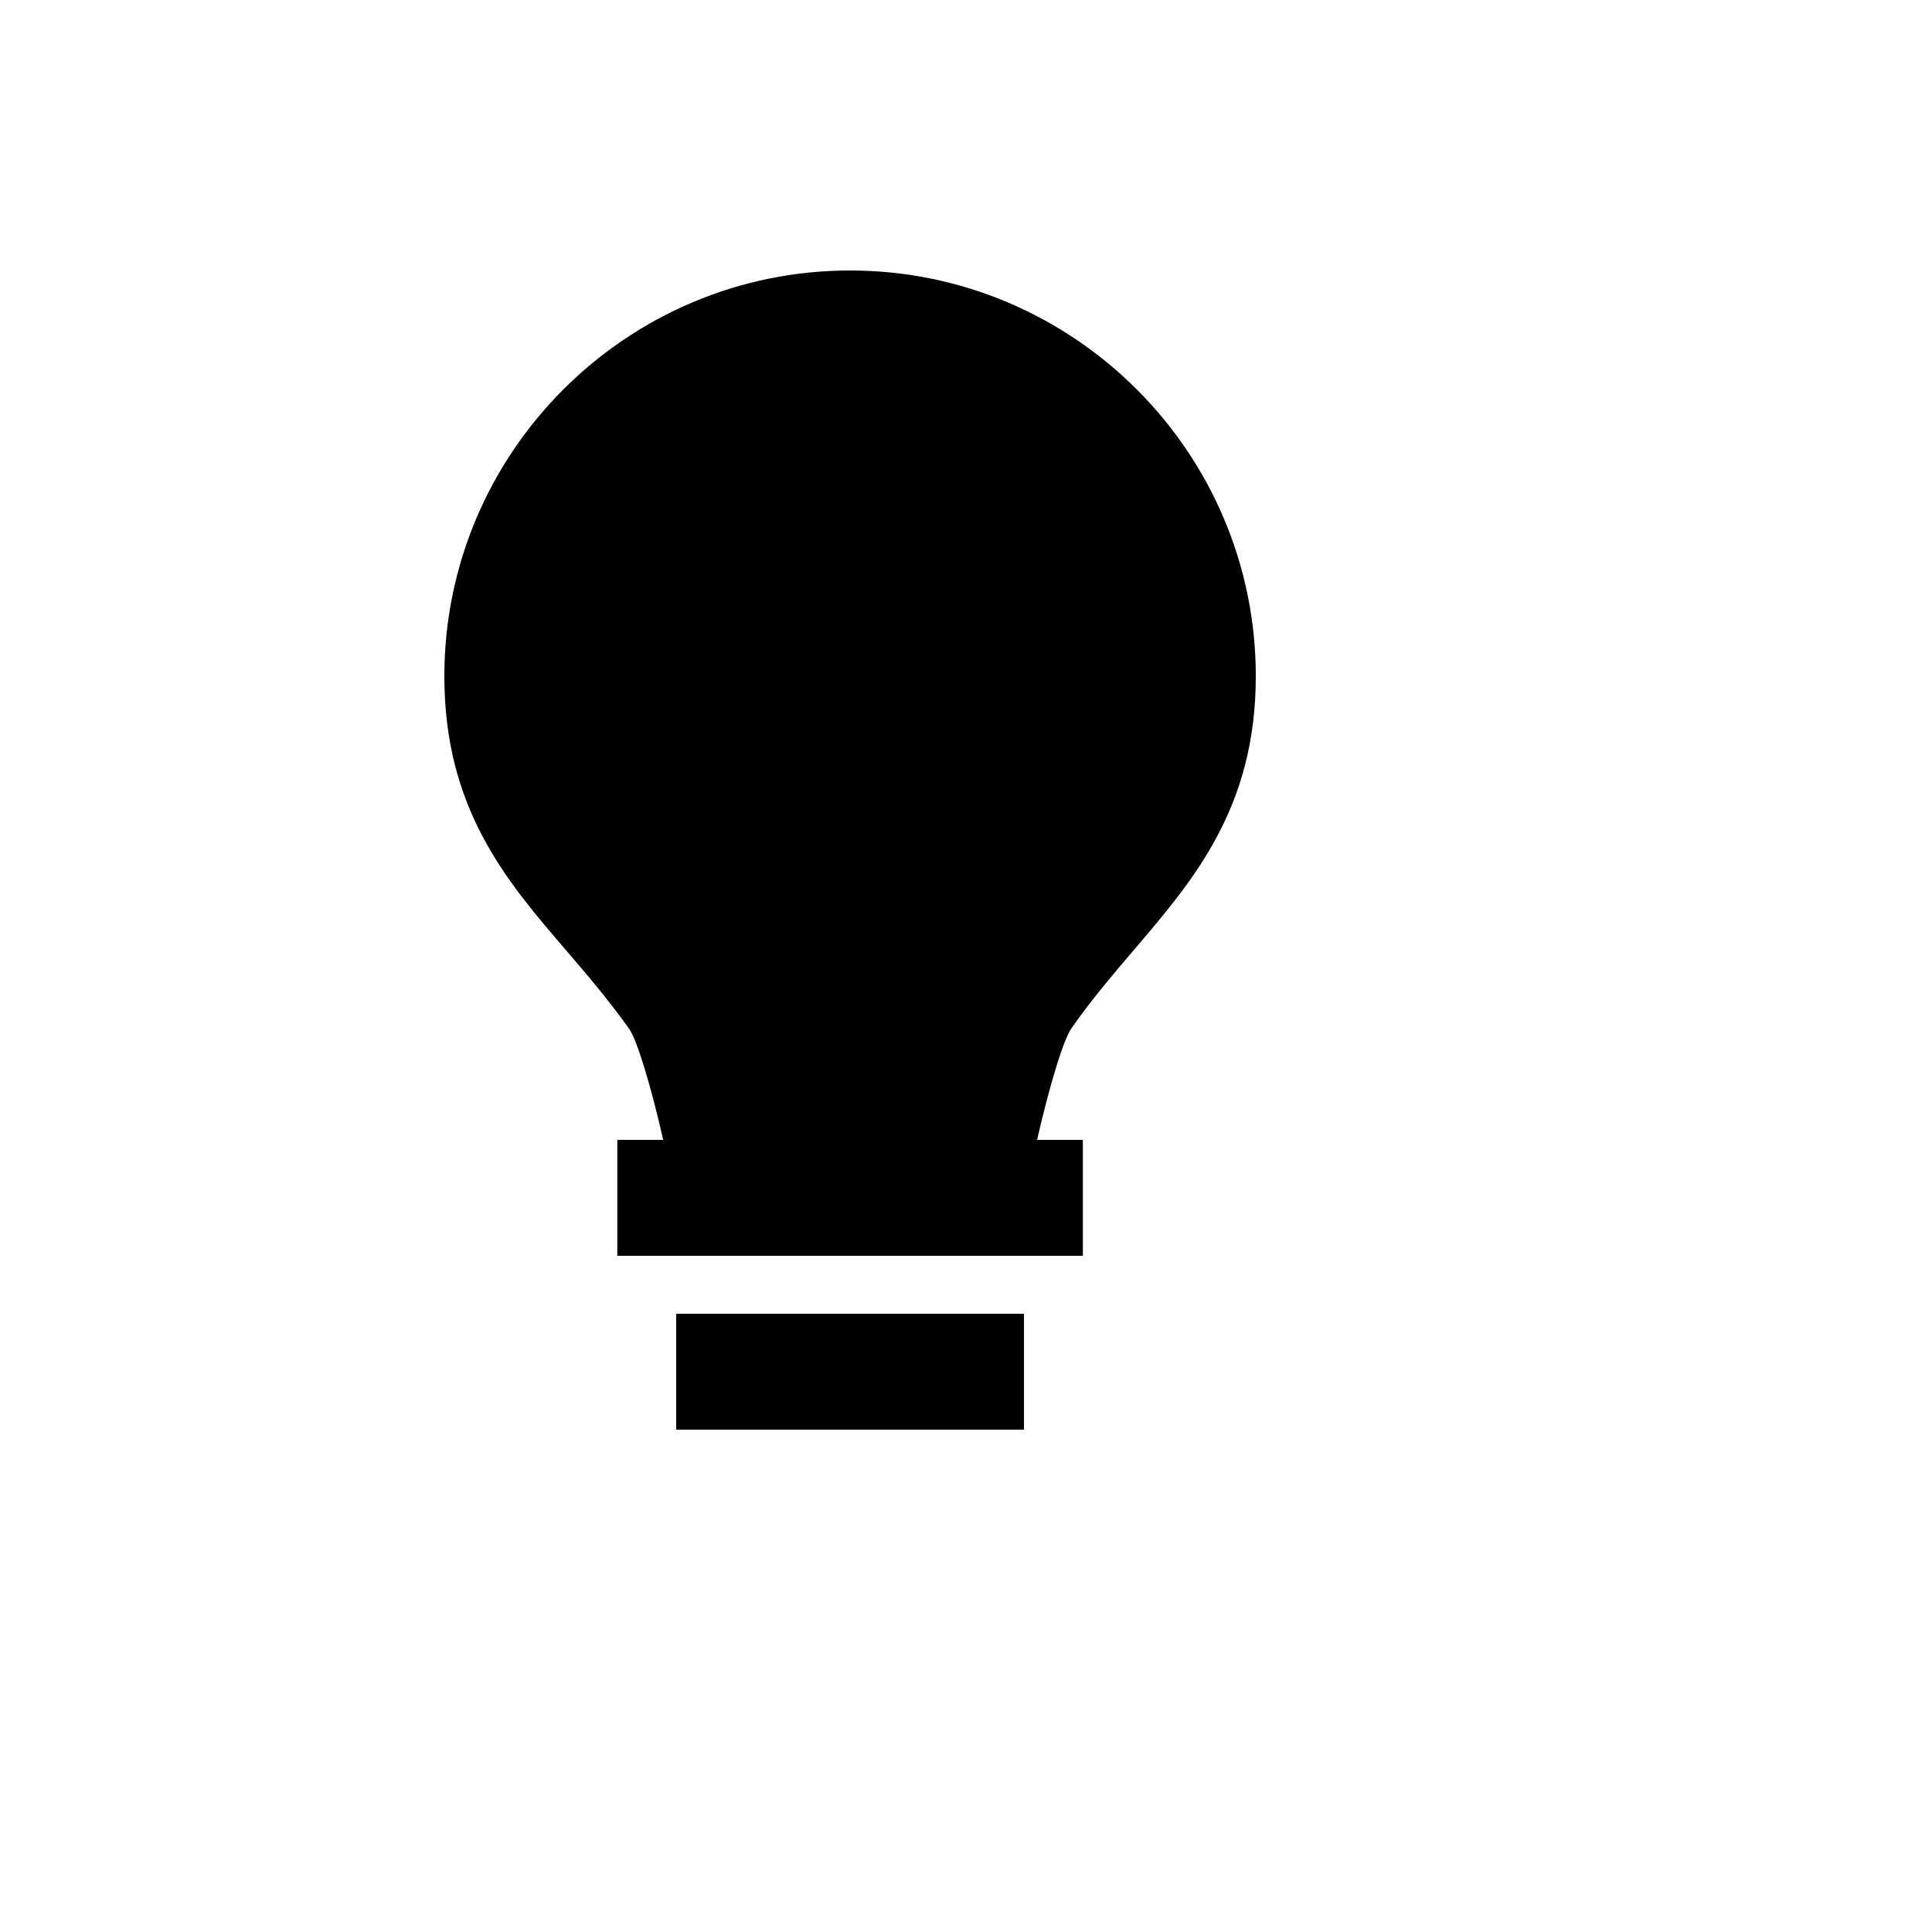 <svg xmlns="http://www.w3.org/2000/svg" version="1.1" xmlns:xlink="http://www.w3.org/1999/xlink" width="100%" height="100%" id="svgWorkerArea" viewBox="-25 -25 625 625" xmlns:idraw="https://idraw.muisca.co" style="background: white;"><defs id="defsdoc"><pattern id="patternBool" x="0" y="0" width="10" height="10" patternUnits="userSpaceOnUse" patternTransform="rotate(35)"><circle cx="5" cy="5" r="4" style="stroke: none;fill: #ff000070;"></circle></pattern></defs><g id="fileImp-818055260" class="cosito"><path id="pathImp-665516406" class="grouped" d="M193.75 400C193.75 400 306.25 400 306.25 400 306.25 400 306.25 437.5 306.25 437.5 306.25 437.5 193.75 437.5 193.75 437.5 193.75 437.5 193.75 400 193.75 400M341.988 282.1C361.3 259.488 381.25 236.106 381.25 193.75 381.25 121.394 322.356 62.5 250 62.5 177.644 62.5 118.75 121.394 118.75 193.75 118.75 236.594 138.756 259.9 158.144 282.438 164.856 290.275 171.812 298.394 178.469 307.731 181.169 311.594 185.594 326.406 189.55 343.75 189.55 343.75 174.7 343.75 174.7 343.75 174.7 343.75 174.7 381.25 174.7 381.25 174.7 381.25 325.3 381.25 325.3 381.25 325.3 381.25 325.3 343.75 325.3 343.75 325.3 343.75 310.488 343.75 310.488 343.75 314.481 326.369 318.925 311.519 321.606 307.656 328.206 298.225 335.219 290.031 341.988 282.1 341.988 282.1 341.988 282.1 341.988 282.1"></path></g></svg>